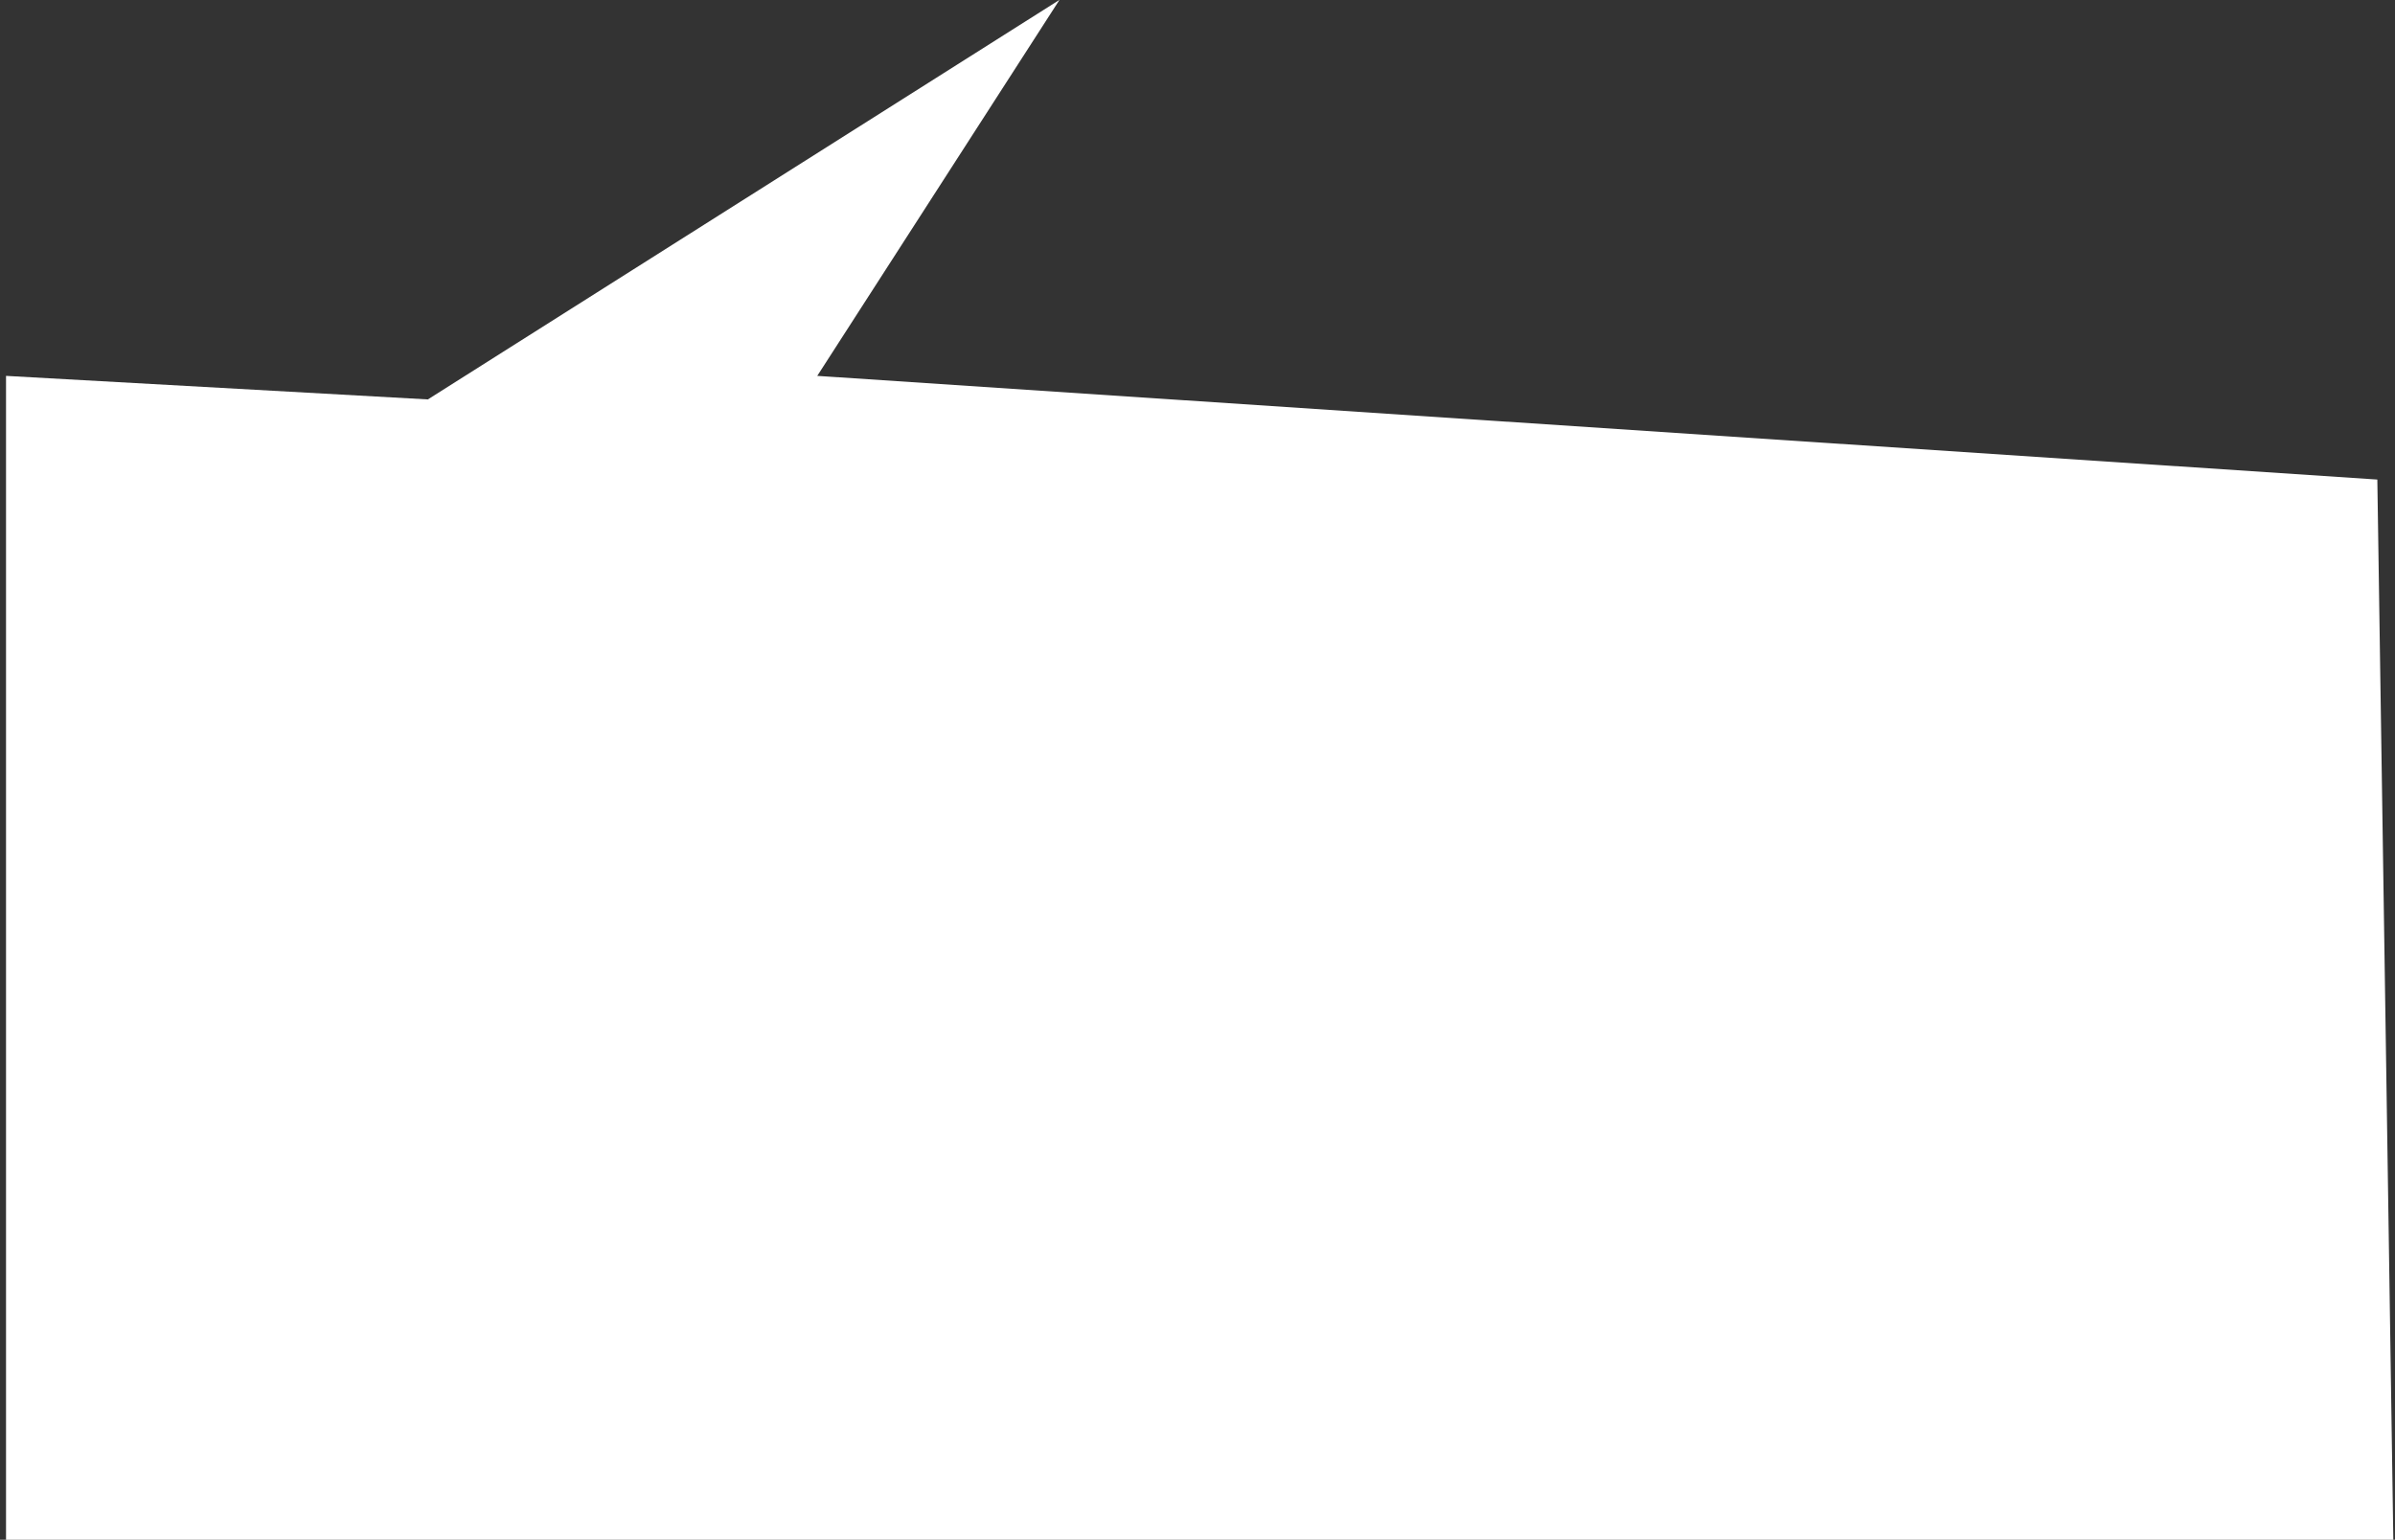 <?xml version="1.0" encoding="UTF-8"?> <svg xmlns="http://www.w3.org/2000/svg" width="311" height="200" viewBox="0 0 311 200" fill="none"><rect x="0" y="0" width="311" height="200" fill="#333333" stroke="none"/><path d="M0.783 200.006V48.824L55.558 51.882L137.579 -0.018L106.124 48.824L308.706 62.291L310.783 200.006H0.783Z" fill="white"></path></svg> 